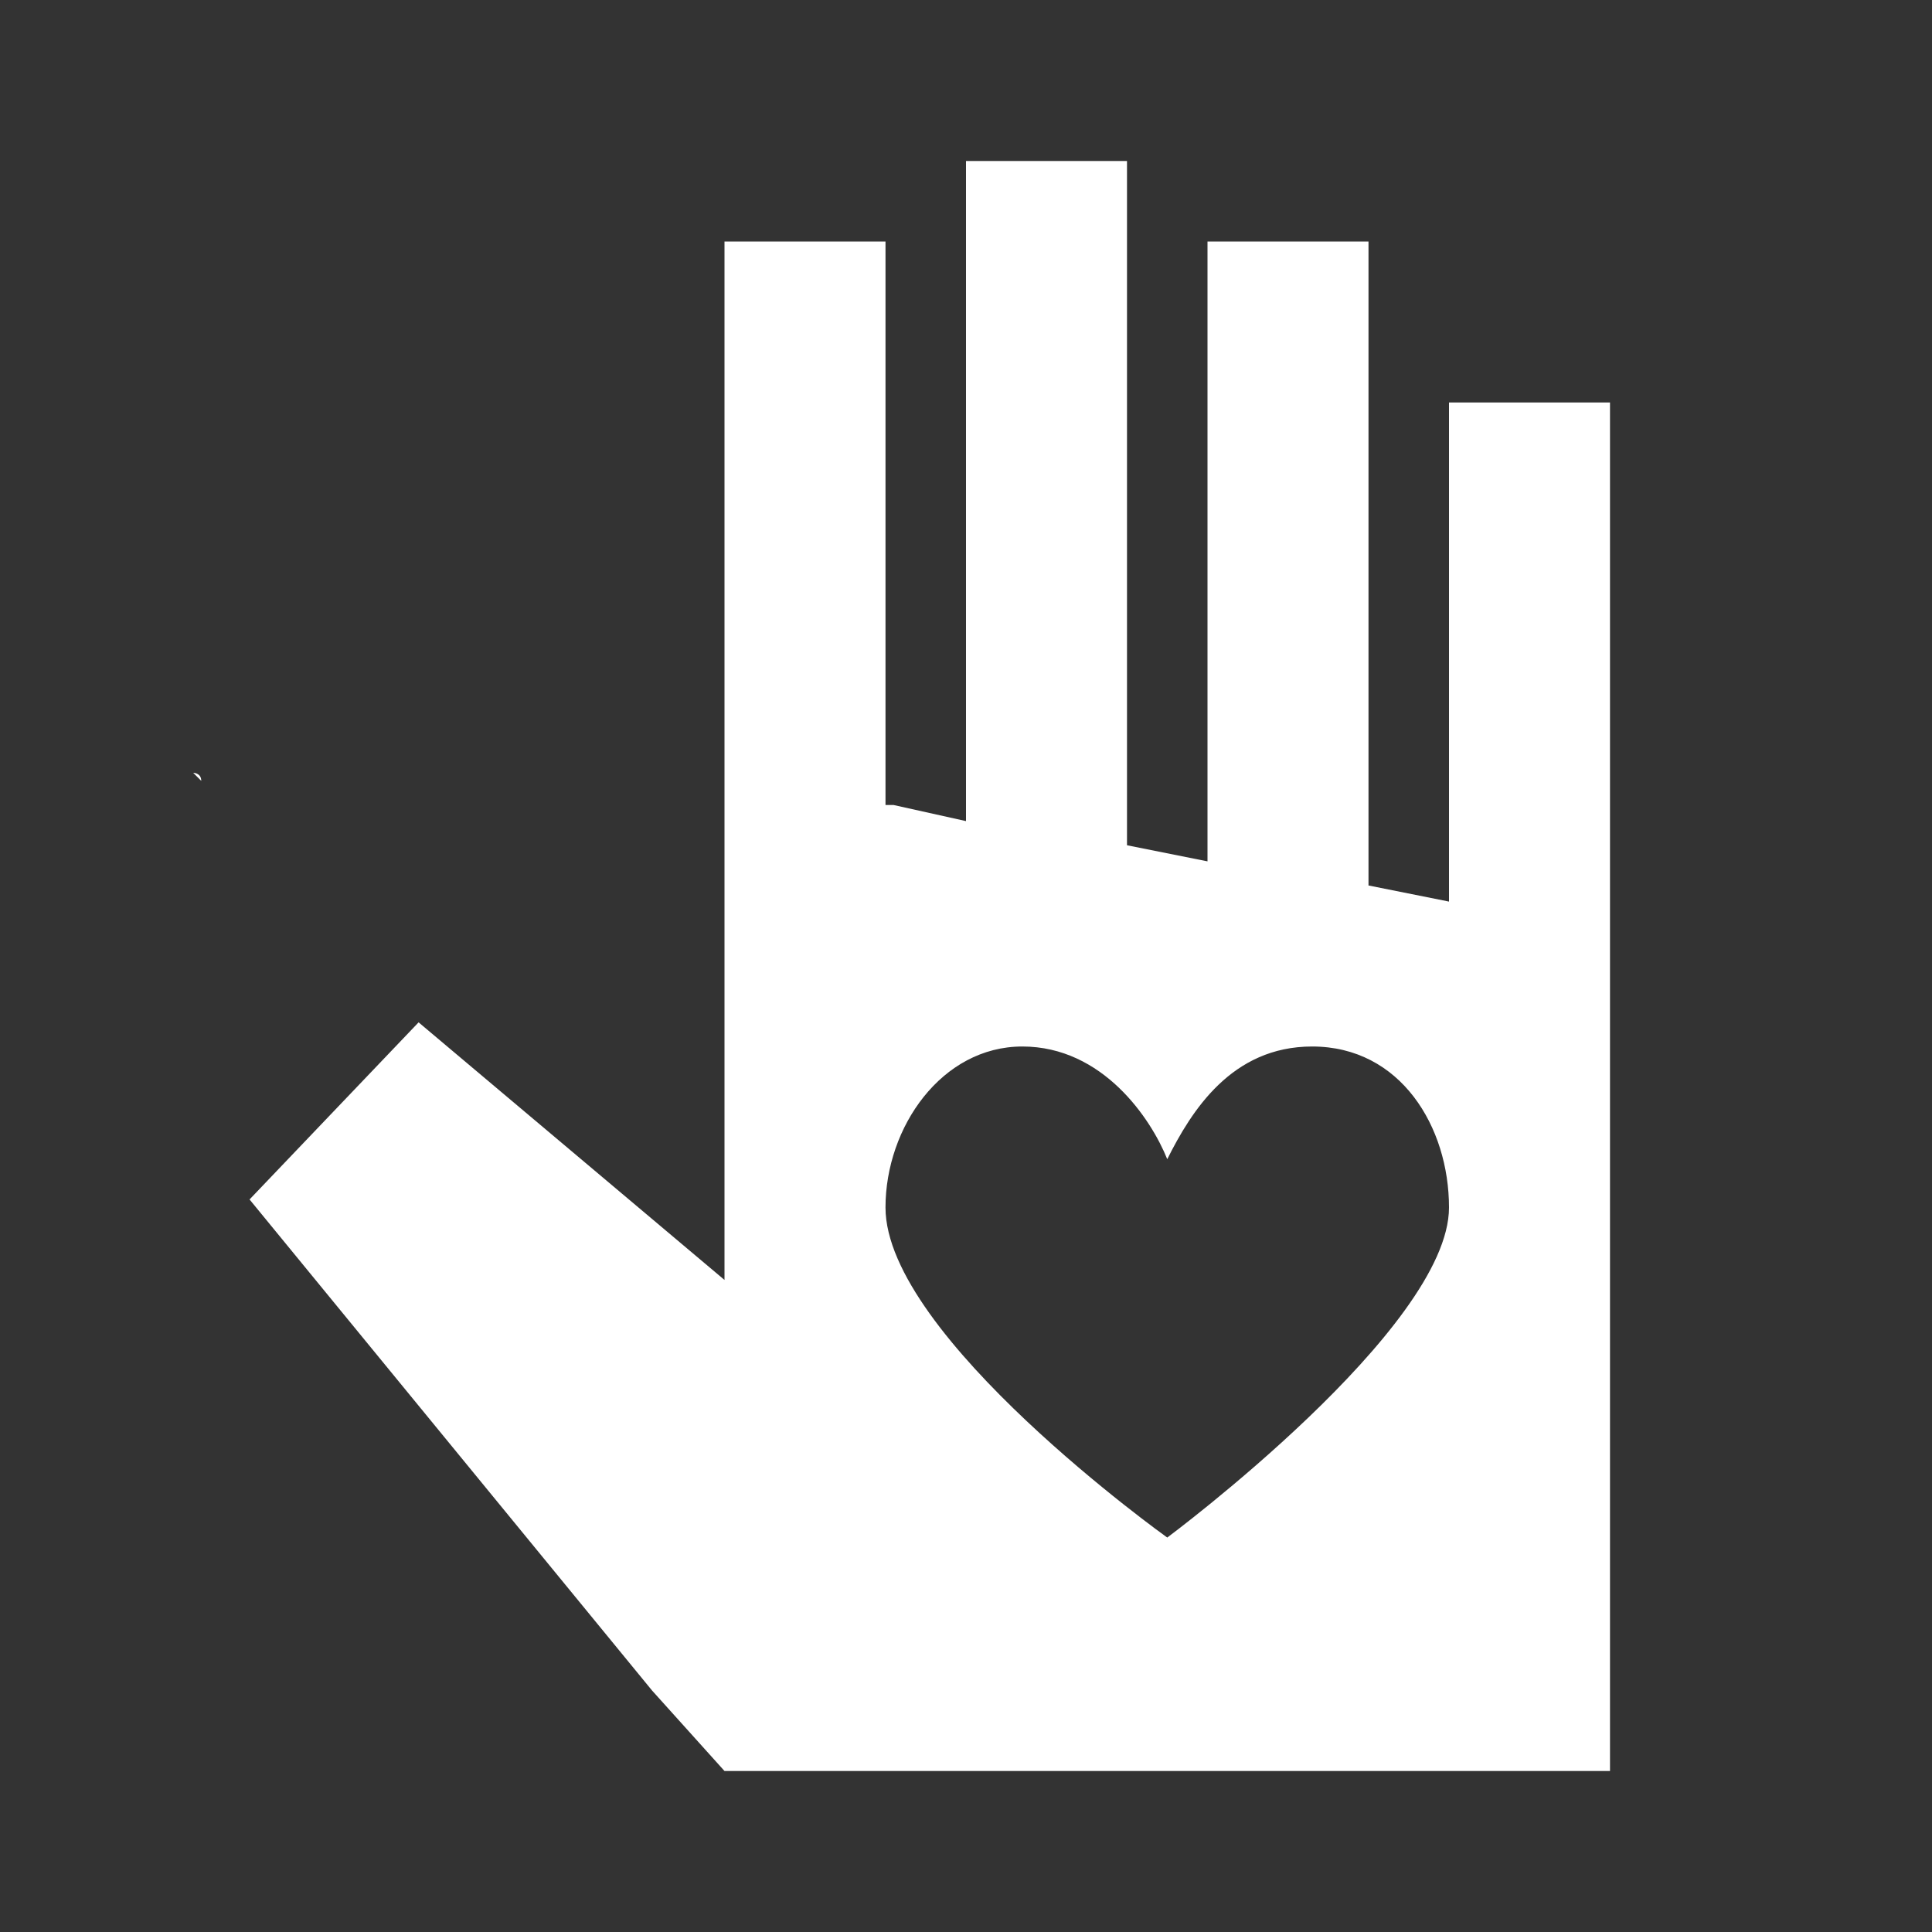 <?xml version="1.0" encoding="utf-8"?>
<!-- Generator: Adobe Illustrator 24.0.1, SVG Export Plug-In . SVG Version: 6.00 Build 0)  -->
<svg version="1.1" id="Layer_1" xmlns="http://www.w3.org/2000/svg" xmlns:xlink="http://www.w3.org/1999/xlink" x="0px" y="0px"
	 viewBox="0 0 24 24" style="enable-background:new 0 0 24 24;" xml:space="preserve">
<rect x="0" y="0" width="24" height="24" fill="#333333" stroke="none"/>
<style type="text/css">
	.st0{fill:#FFFFFF;}
</style>
<path class="st0" d="M12,2v8.2L11.1,10H11V3H9v7v2.7v3.2l-3.8-3.2l-2.1,2.2l5,6.1l0.9,1H20v-8.8c0-0.1,0-0.1,0-0.2h0V5h-2v6.2L17,11
	V3h-2v7.7l-1-0.2V2H12z M2.4,9.6c0,0,0,0,0.1,0.1l0,0C2.5,9.6,2.4,9.6,2.4,9.6z M12.7,13c1,0,1.6,0.9,1.8,1.4
	c0.3-0.6,0.8-1.4,1.8-1.4c1.1,0,1.7,1,1.7,2c0,1.5-3.5,4.1-3.5,4.1S11,16.6,11,15C11,14,11.7,13,12.7,13z"/>
</svg>
